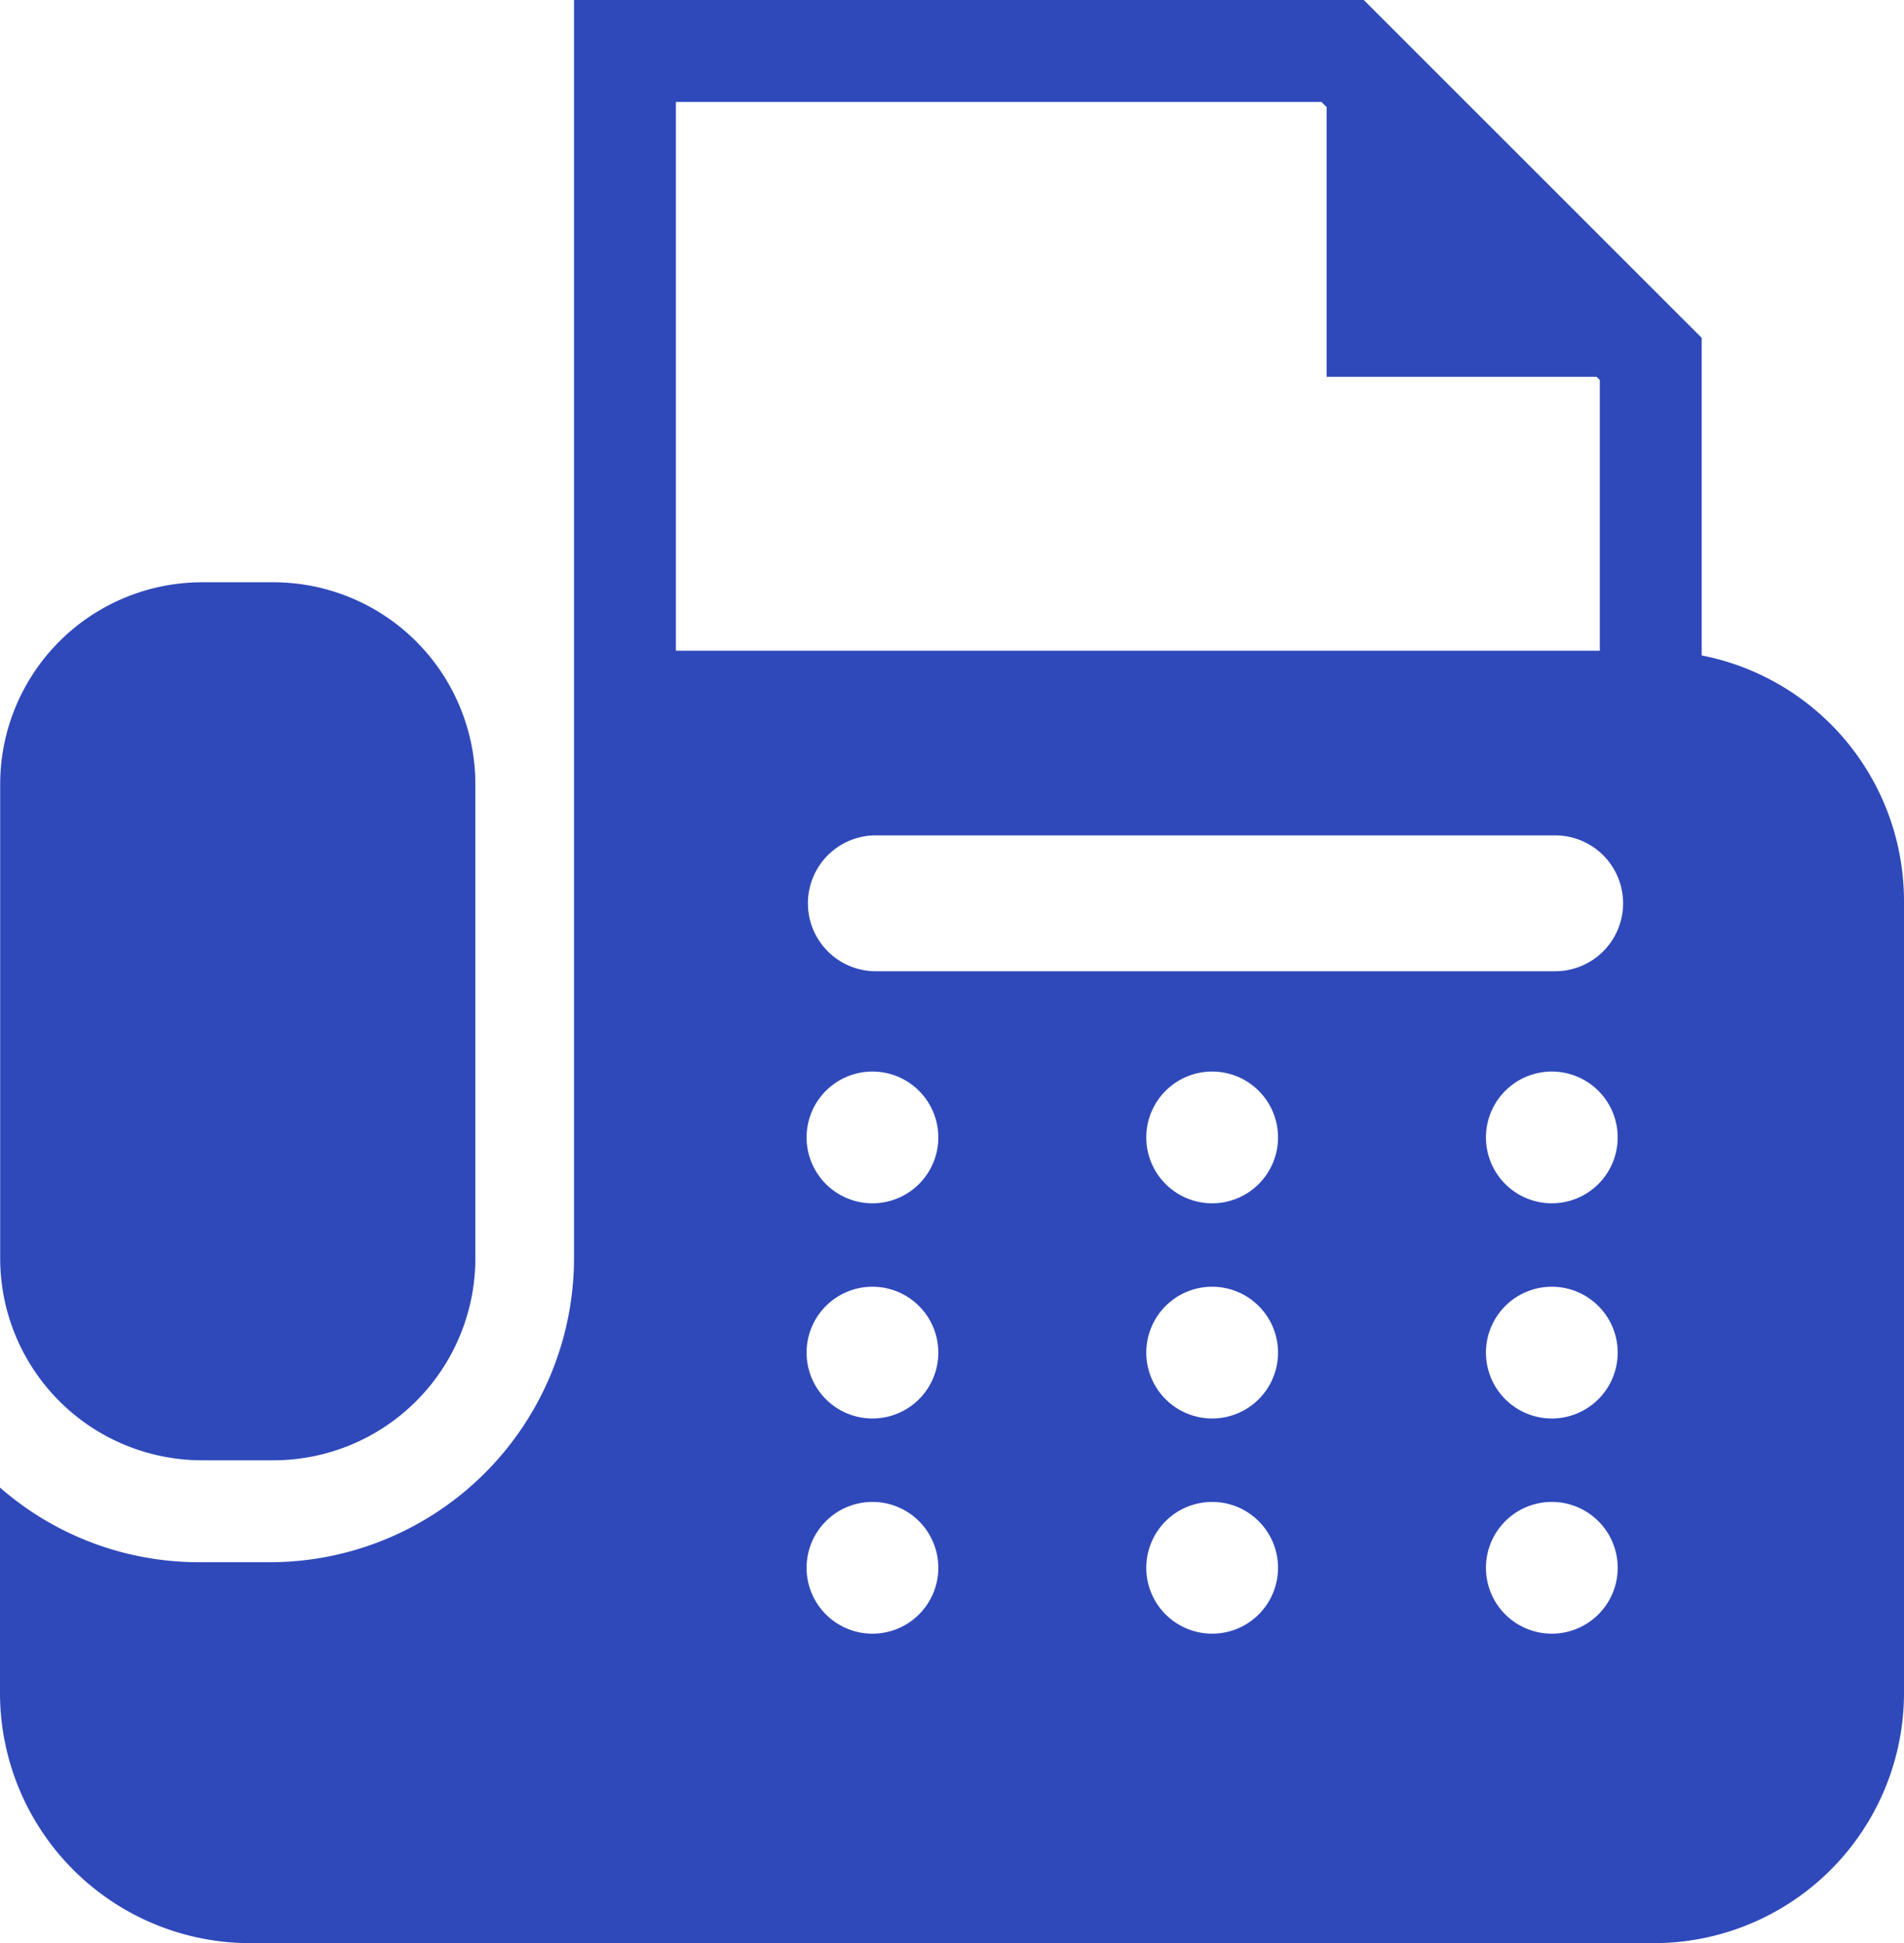 <svg height="44.251" viewBox="0 0 43.359 44.251" width="43.359" xmlns="http://www.w3.org/2000/svg"><g fill="#2f49ba"><path d="m9.766 173.365h1.621a4.6 4.6 0 0 0 4.6-4.6v-10.793a4.6 4.6 0 0 0 -4.6-4.6h-1.621a4.6 4.6 0 0 0 -4.6 4.6v10.789a4.6 4.6 0 0 0 4.6 4.604z" transform="translate(-5.162 -140.113)"/><path d="m43.913 14.925v-7.232l-7.695-7.693h-17.985v28.648a6.932 6.932 0 0 1 -6.925 6.925h-1.621a6.887 6.887 0 0 1 -4.526-1.7v4.674a5.7 5.7 0 0 0 5.7 5.7h31.959a5.7 5.7 0 0 0 5.7-5.7v-18.029a5.7 5.7 0 0 0 -4.607-5.593zm-23.36-12.604h14.7l.119.119v6.141h6.148l.073.072v6.164h-21.04zm4.476 34.879a1.5 1.5 0 1 1 1.5-1.5 1.5 1.5 0 0 1 -1.5 1.5zm0-4.9a1.5 1.5 0 1 1 1.5-1.5 1.5 1.5 0 0 1 -1.5 1.5zm0-4.9a1.5 1.5 0 1 1 1.5-1.5 1.5 1.5 0 0 1 -1.5 1.5zm7.736 9.8a1.5 1.5 0 1 1 1.5-1.5 1.5 1.5 0 0 1 -1.5 1.5zm0-4.9a1.5 1.5 0 1 1 1.5-1.5 1.5 1.5 0 0 1 -1.5 1.5zm0-4.9a1.5 1.5 0 1 1 1.5-1.5 1.5 1.5 0 0 1 -1.5 1.5zm7.735 9.8a1.5 1.5 0 1 1 1.5-1.5 1.5 1.5 0 0 1 -1.5 1.5zm0-4.9a1.5 1.5 0 1 1 1.5-1.5 1.5 1.5 0 0 1 -1.5 1.5zm0-4.9a1.5 1.5 0 1 1 1.5-1.5 1.5 1.5 0 0 1 -1.5 1.5zm.075-5.284h-15.469a1.547 1.547 0 0 1 0-3.094h15.47a1.547 1.547 0 1 1 0 3.094z" transform="translate(-5.161)"/></g></svg>